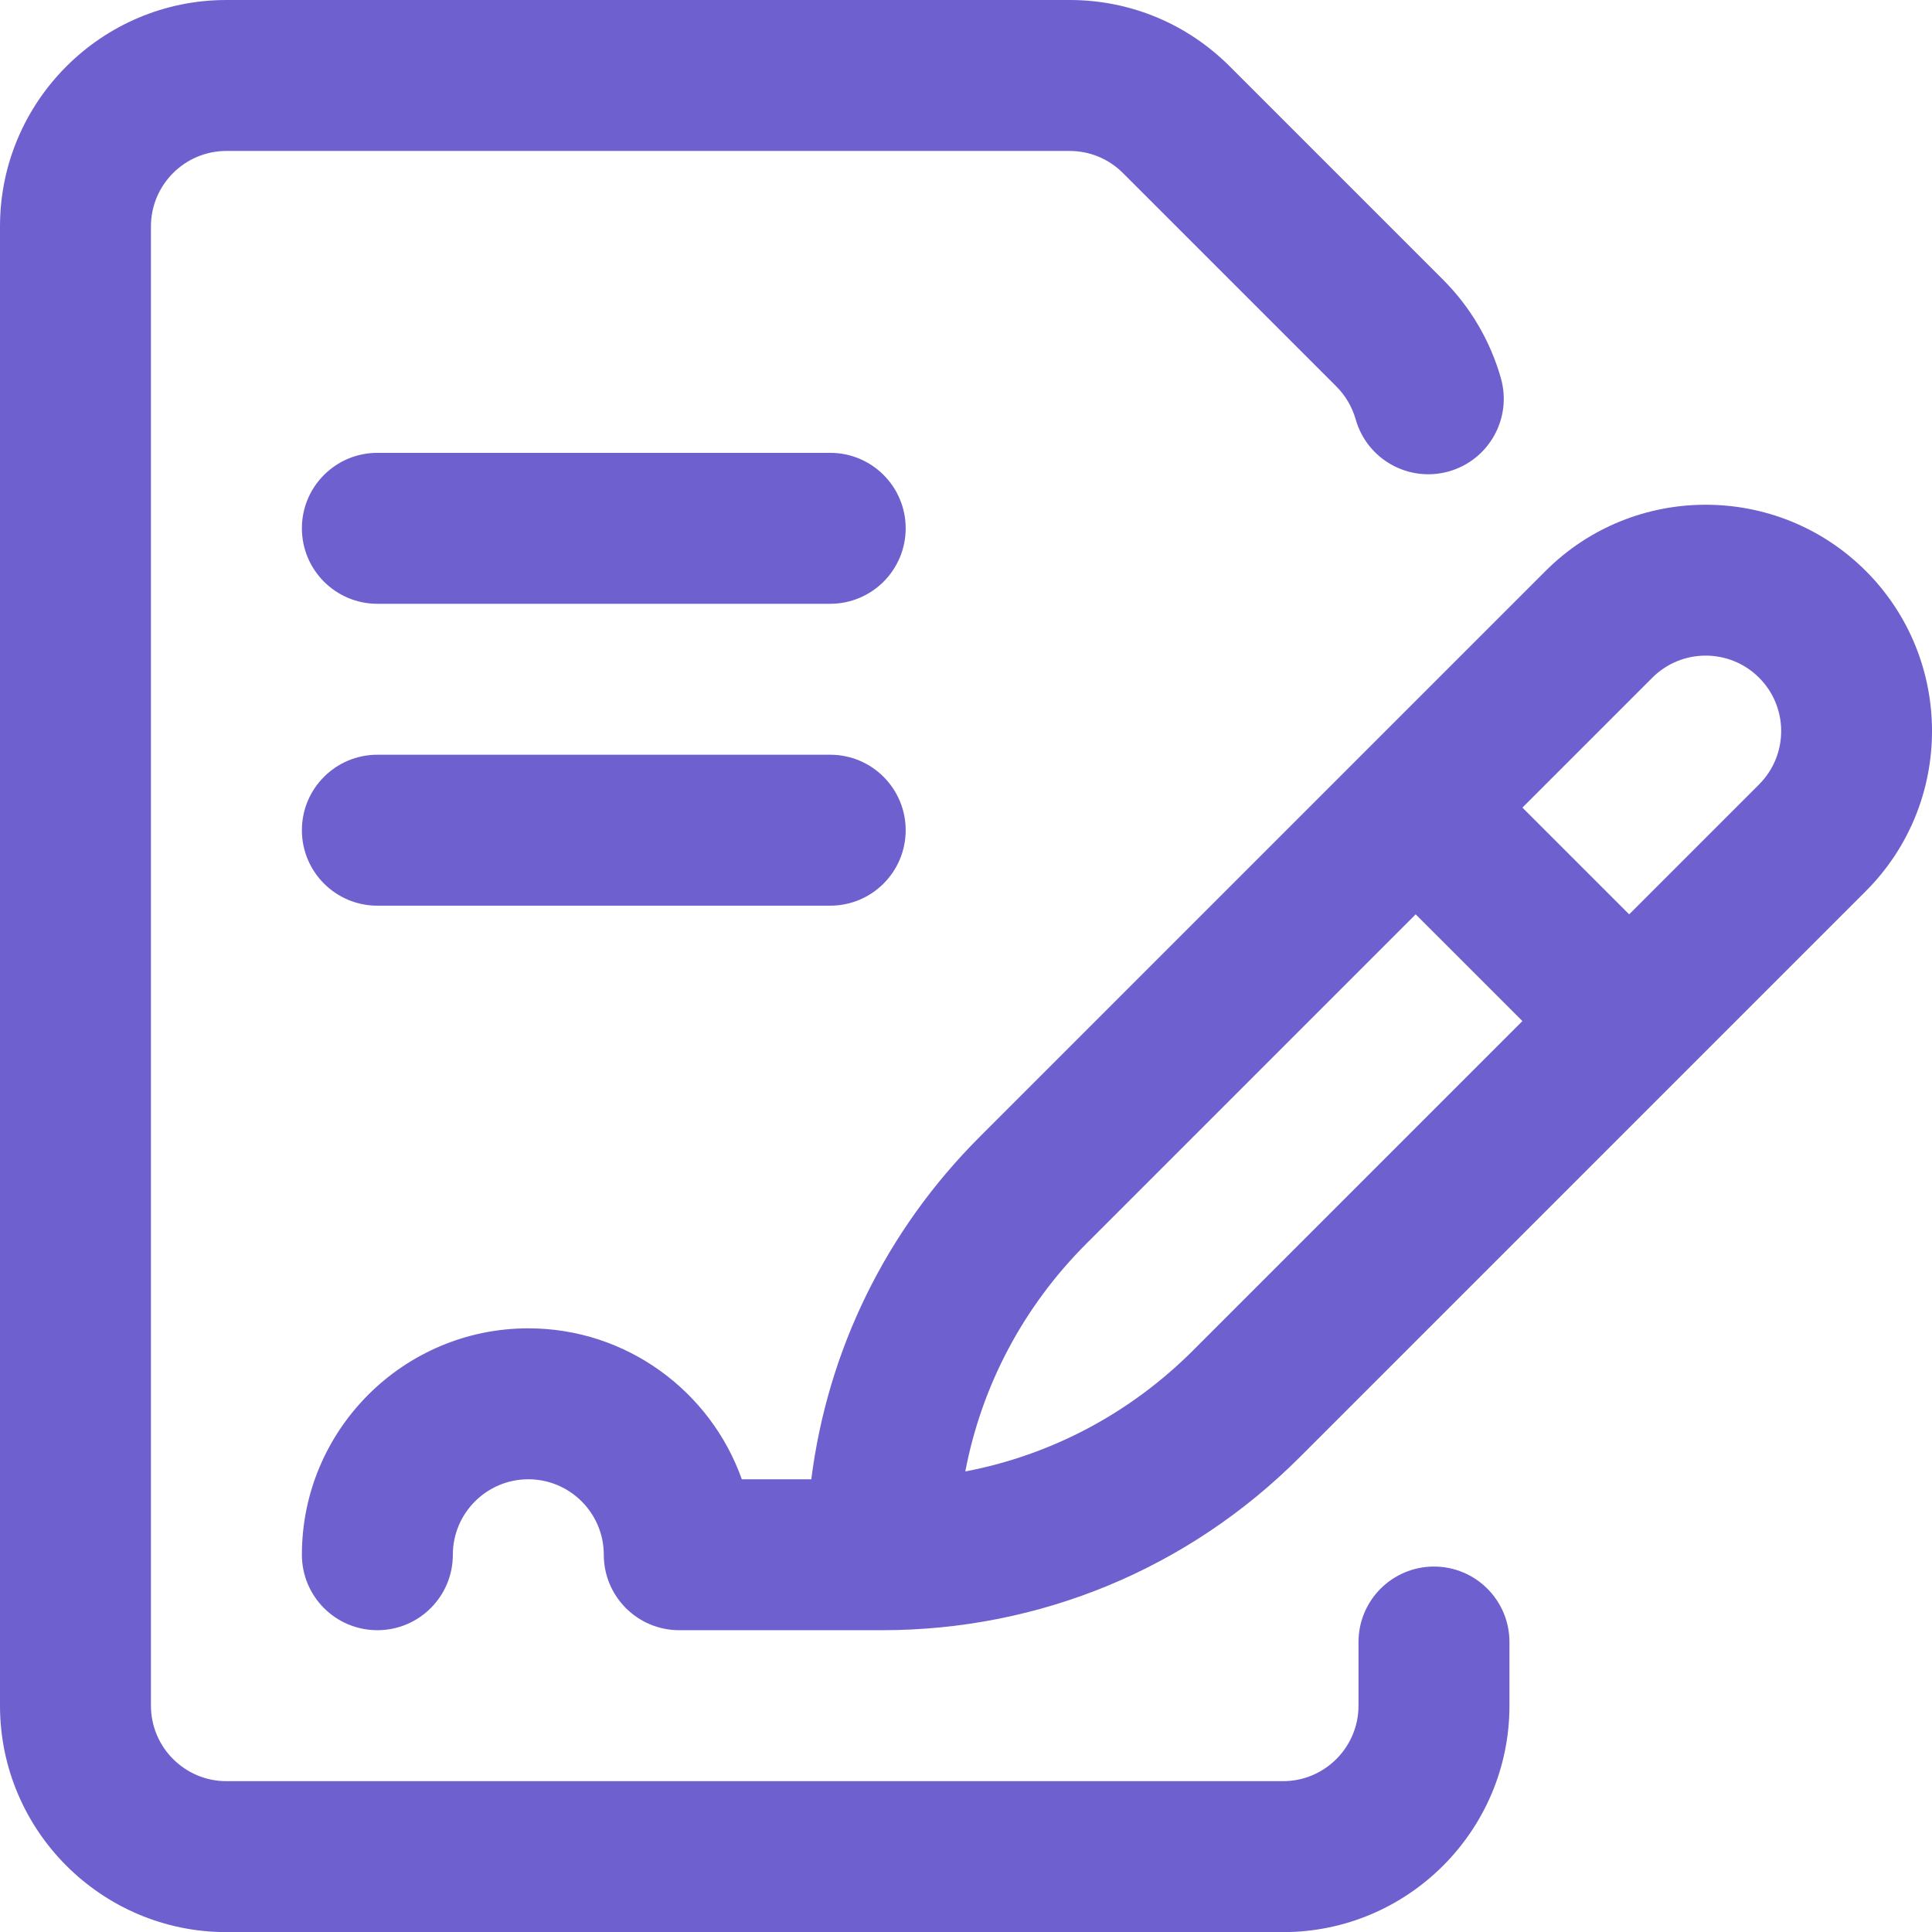 <svg width="100" height="100" viewBox="0 0 100 100" fill="none" xmlns="http://www.w3.org/2000/svg">
<g clip-path="url(#clip0_11_9)">
<path d="M96.573 29.552C92.004 24.983 84.569 24.983 79.999 29.552L50.703 58.849C45.858 63.694 42.84 69.878 41.993 76.567H38.396C36.783 72.019 32.439 68.754 27.346 68.754C20.884 68.754 15.626 74.011 15.626 80.473C15.626 82.631 17.375 84.379 19.533 84.379C21.69 84.379 23.439 82.631 23.439 80.473C23.439 78.319 25.192 76.567 27.346 76.567C29.5 76.567 31.252 78.319 31.252 80.473C31.252 82.631 33.001 84.379 35.158 84.379H45.652C53.821 84.379 61.501 81.198 67.277 75.422C68.961 73.738 94.898 47.801 96.573 46.126C101.143 41.557 101.143 34.122 96.573 29.552ZM61.752 69.898C58.486 73.164 54.403 75.315 49.964 76.162C50.81 71.722 52.962 67.639 56.227 64.374L73.275 47.326L78.8 52.85L61.752 69.898ZM91.049 40.602L84.325 47.326L78.8 41.801L85.524 35.077C87.048 33.554 89.525 33.554 91.049 35.077C92.575 36.603 92.576 39.074 91.049 40.602Z" fill="#6E60CE"/>
<path d="M74.223 81.085C72.065 81.085 70.316 82.834 70.316 84.992V88.286C70.316 90.44 68.564 92.193 66.41 92.193H11.719C9.565 92.193 7.813 90.44 7.813 88.286V11.719C7.813 9.565 9.565 7.813 11.719 7.813H55.361C56.404 7.813 57.385 8.219 58.123 8.957L69.172 20.006C69.643 20.477 69.987 21.064 70.169 21.705C70.757 23.781 72.916 24.987 74.992 24.4C77.068 23.812 78.274 21.653 77.686 19.577C77.143 17.655 76.109 15.893 74.697 14.482L63.648 3.433C61.434 1.219 58.491 0 55.361 0H11.719C5.257 0 0 5.257 0 11.719V88.286C0 94.748 5.257 100.006 11.719 100.006H66.41C72.872 100.006 78.129 94.748 78.129 88.286V84.992C78.129 82.834 76.38 81.085 74.223 81.085Z" fill="#6E60CE"/>
<path d="M42.971 31.252H19.533C17.375 31.252 15.626 29.503 15.626 27.345C15.626 25.188 17.375 23.439 19.533 23.439H42.971C45.129 23.439 46.878 25.188 46.878 27.345C46.878 29.503 45.129 31.252 42.971 31.252Z" fill="#6E60CE"/>
<path d="M42.971 46.878H19.533C17.375 46.878 15.626 45.129 15.626 42.971C15.626 40.814 17.375 39.065 19.533 39.065H42.971C45.129 39.065 46.878 40.814 46.878 42.971C46.878 45.129 45.129 46.878 42.971 46.878Z" fill="#6E60CE"/>
</g>
<defs>
<clipPath id="clip0_11_9">
<rect width="100" height="100" fill="white"/>
</clipPath>
</defs>
</svg>
